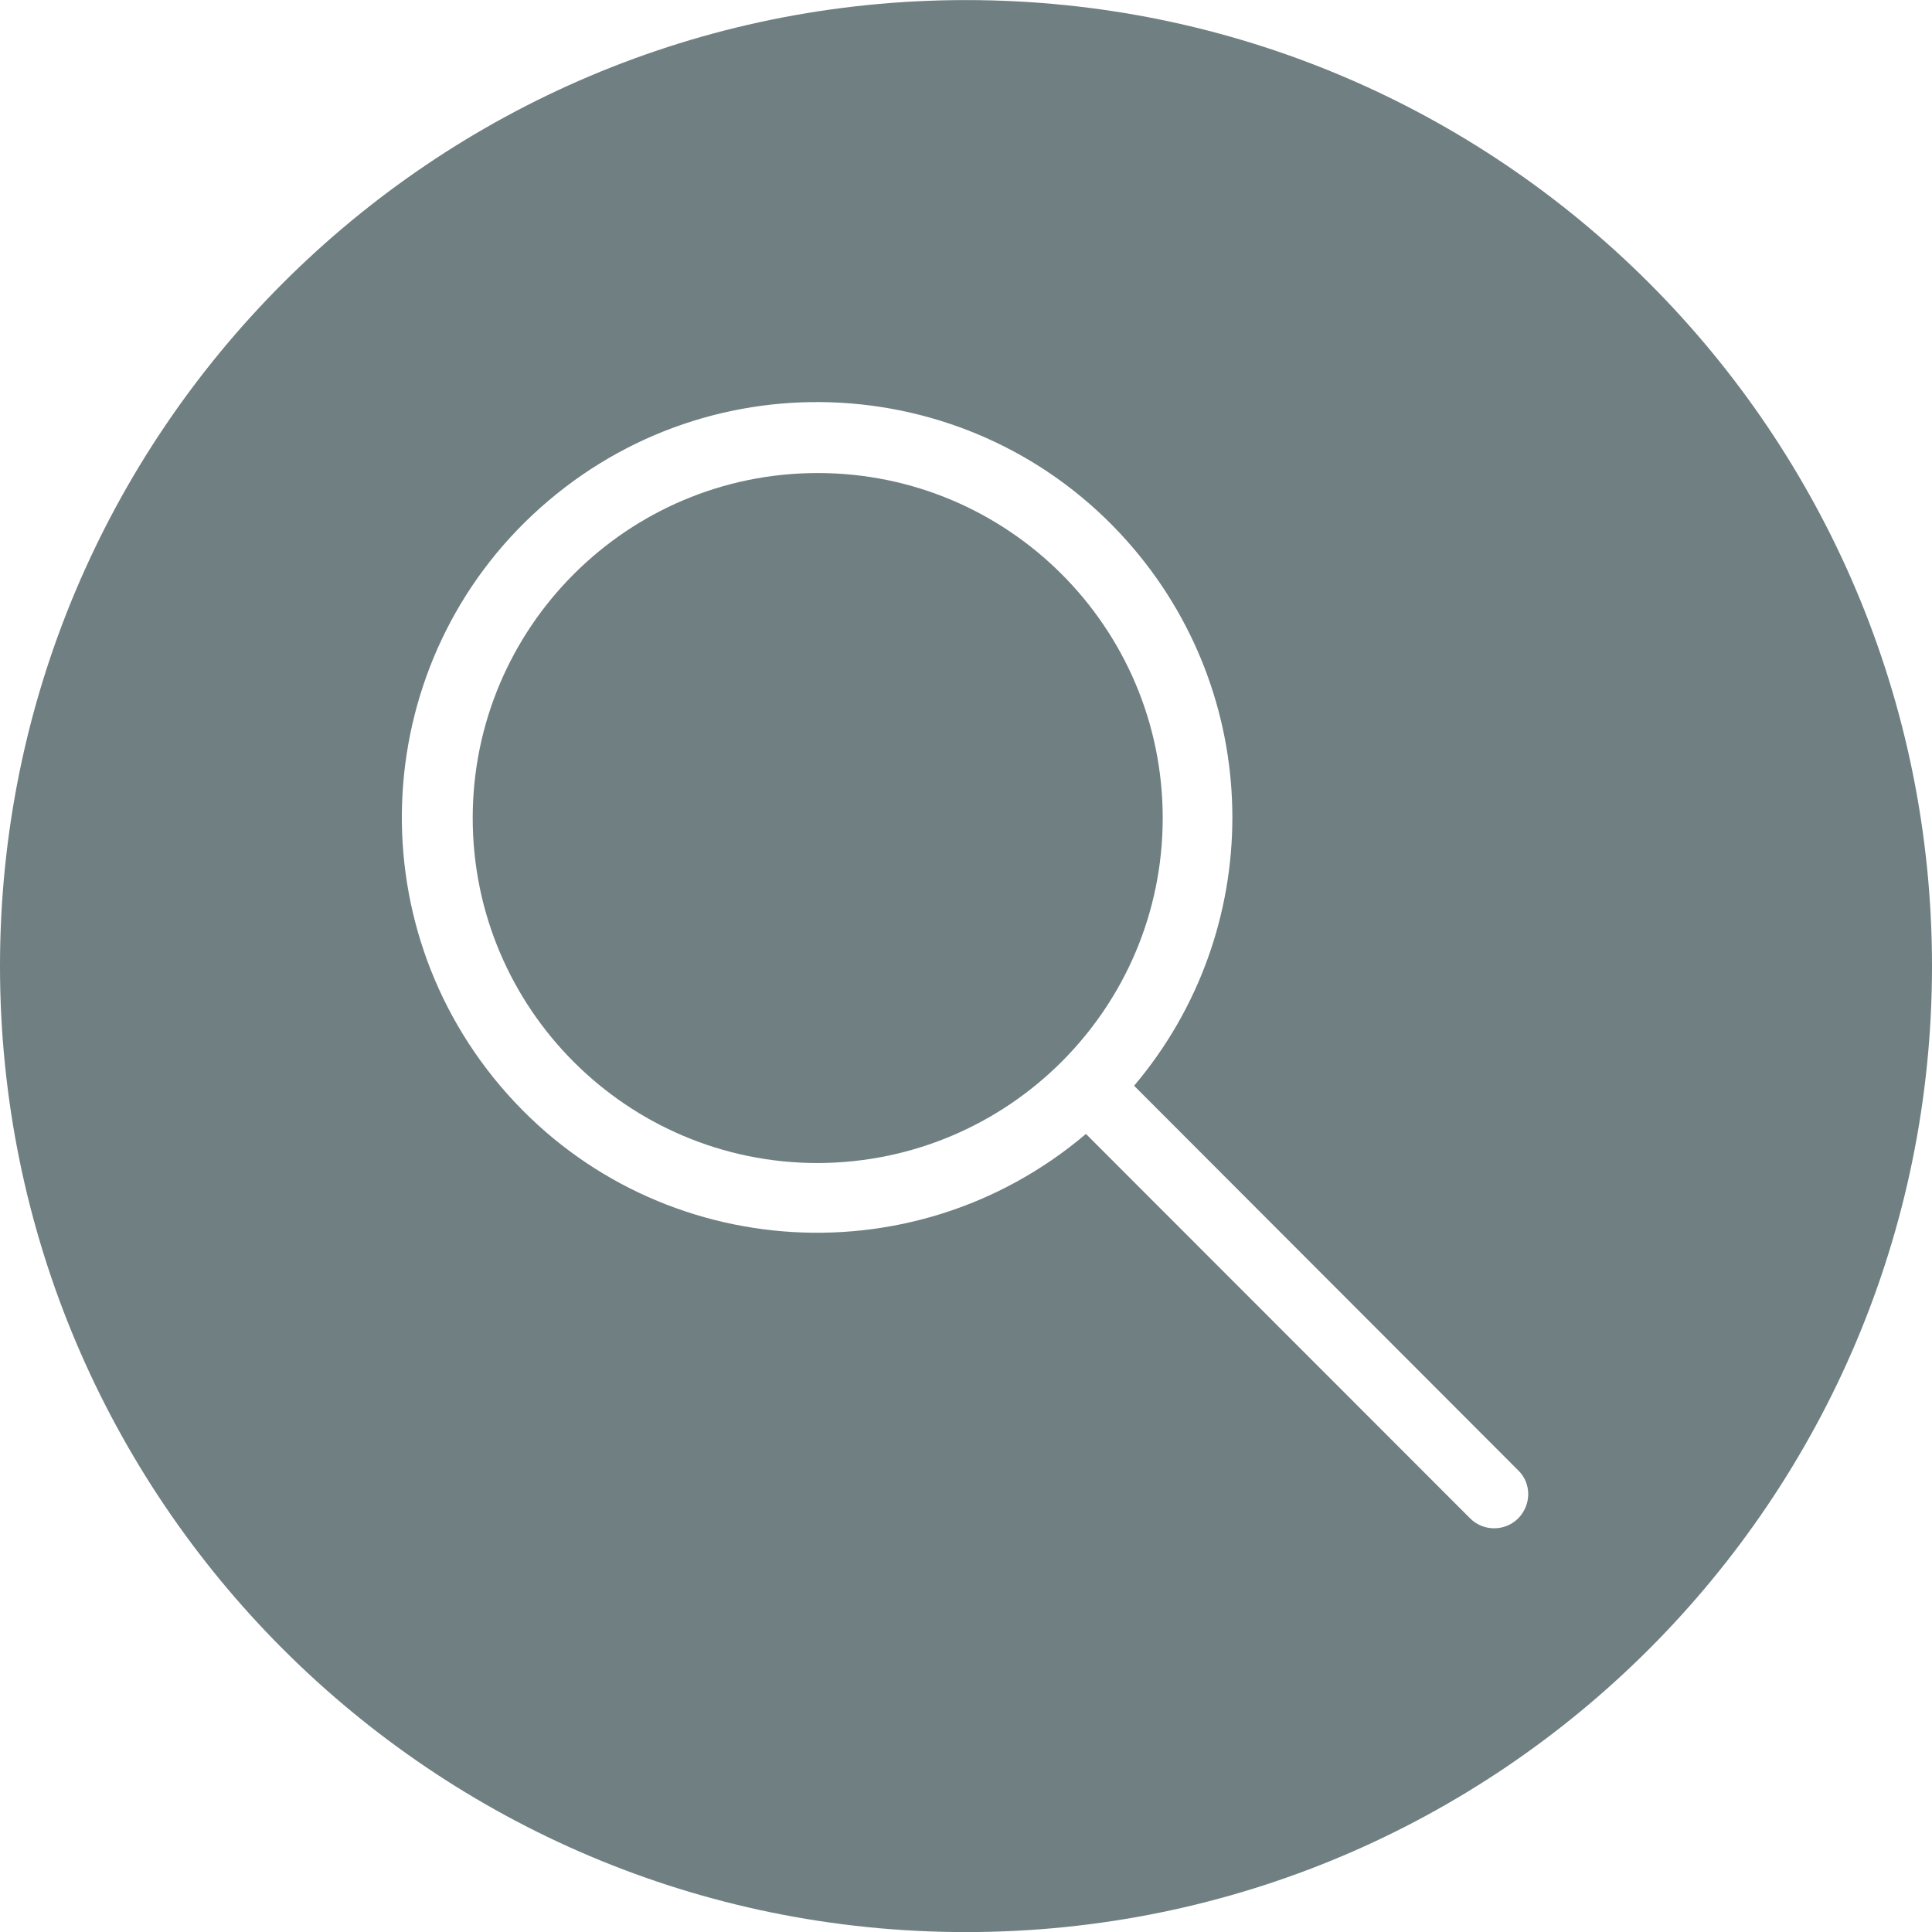<?xml version="1.0" encoding="utf-8"?>
<!-- Generator: Adobe Illustrator 26.3.1, SVG Export Plug-In . SVG Version: 6.00 Build 0)  -->
<svg version="1.1" id="Layer_1" xmlns="http://www.w3.org/2000/svg" xmlns:xlink="http://www.w3.org/1999/xlink" x="0px" y="0px"
	 viewBox="0 0 77 77" style="enable-background:new 0 0 77 77;" xml:space="preserve">
<style type="text/css">
	.st0{fill:#6F7F82;}
</style>
<g id="Group_3323" transform="translate(-1546.82 -544.017)">
	<path id="Path_7149" class="st0" d="M1593.16,576.62c0-7.59-6.16-13.75-13.75-13.75c-7.59,0-13.75,6.16-13.75,13.75
		c0,7.59,6.16,13.75,13.75,13.75C1587.01,590.35,1593.16,584.2,1593.16,576.62"/>
	<path id="Path_7150" class="st0" d="M1607.33,604.53c-0.53,0.53-1.39,0.53-1.92,0c0,0,0,0,0,0l-15.31-15.32
		c-6.97,5.92-17.42,5.07-23.33-1.9s-5.07-17.42,1.9-23.33c6.97-5.92,17.42-5.07,23.33,1.9c5.24,6.17,5.25,15.23,0.02,21.41
		l15.31,15.33C1607.86,603.13,1607.86,603.99,1607.33,604.53C1607.33,604.52,1607.33,604.52,1607.33,604.53 M1585.32,544.02
		c-21.26,0-38.5,17.24-38.5,38.5s17.24,38.5,38.5,38.5s38.5-17.24,38.5-38.5l0,0C1623.82,561.25,1606.58,544.02,1585.32,544.02"/>
</g>
</svg>
